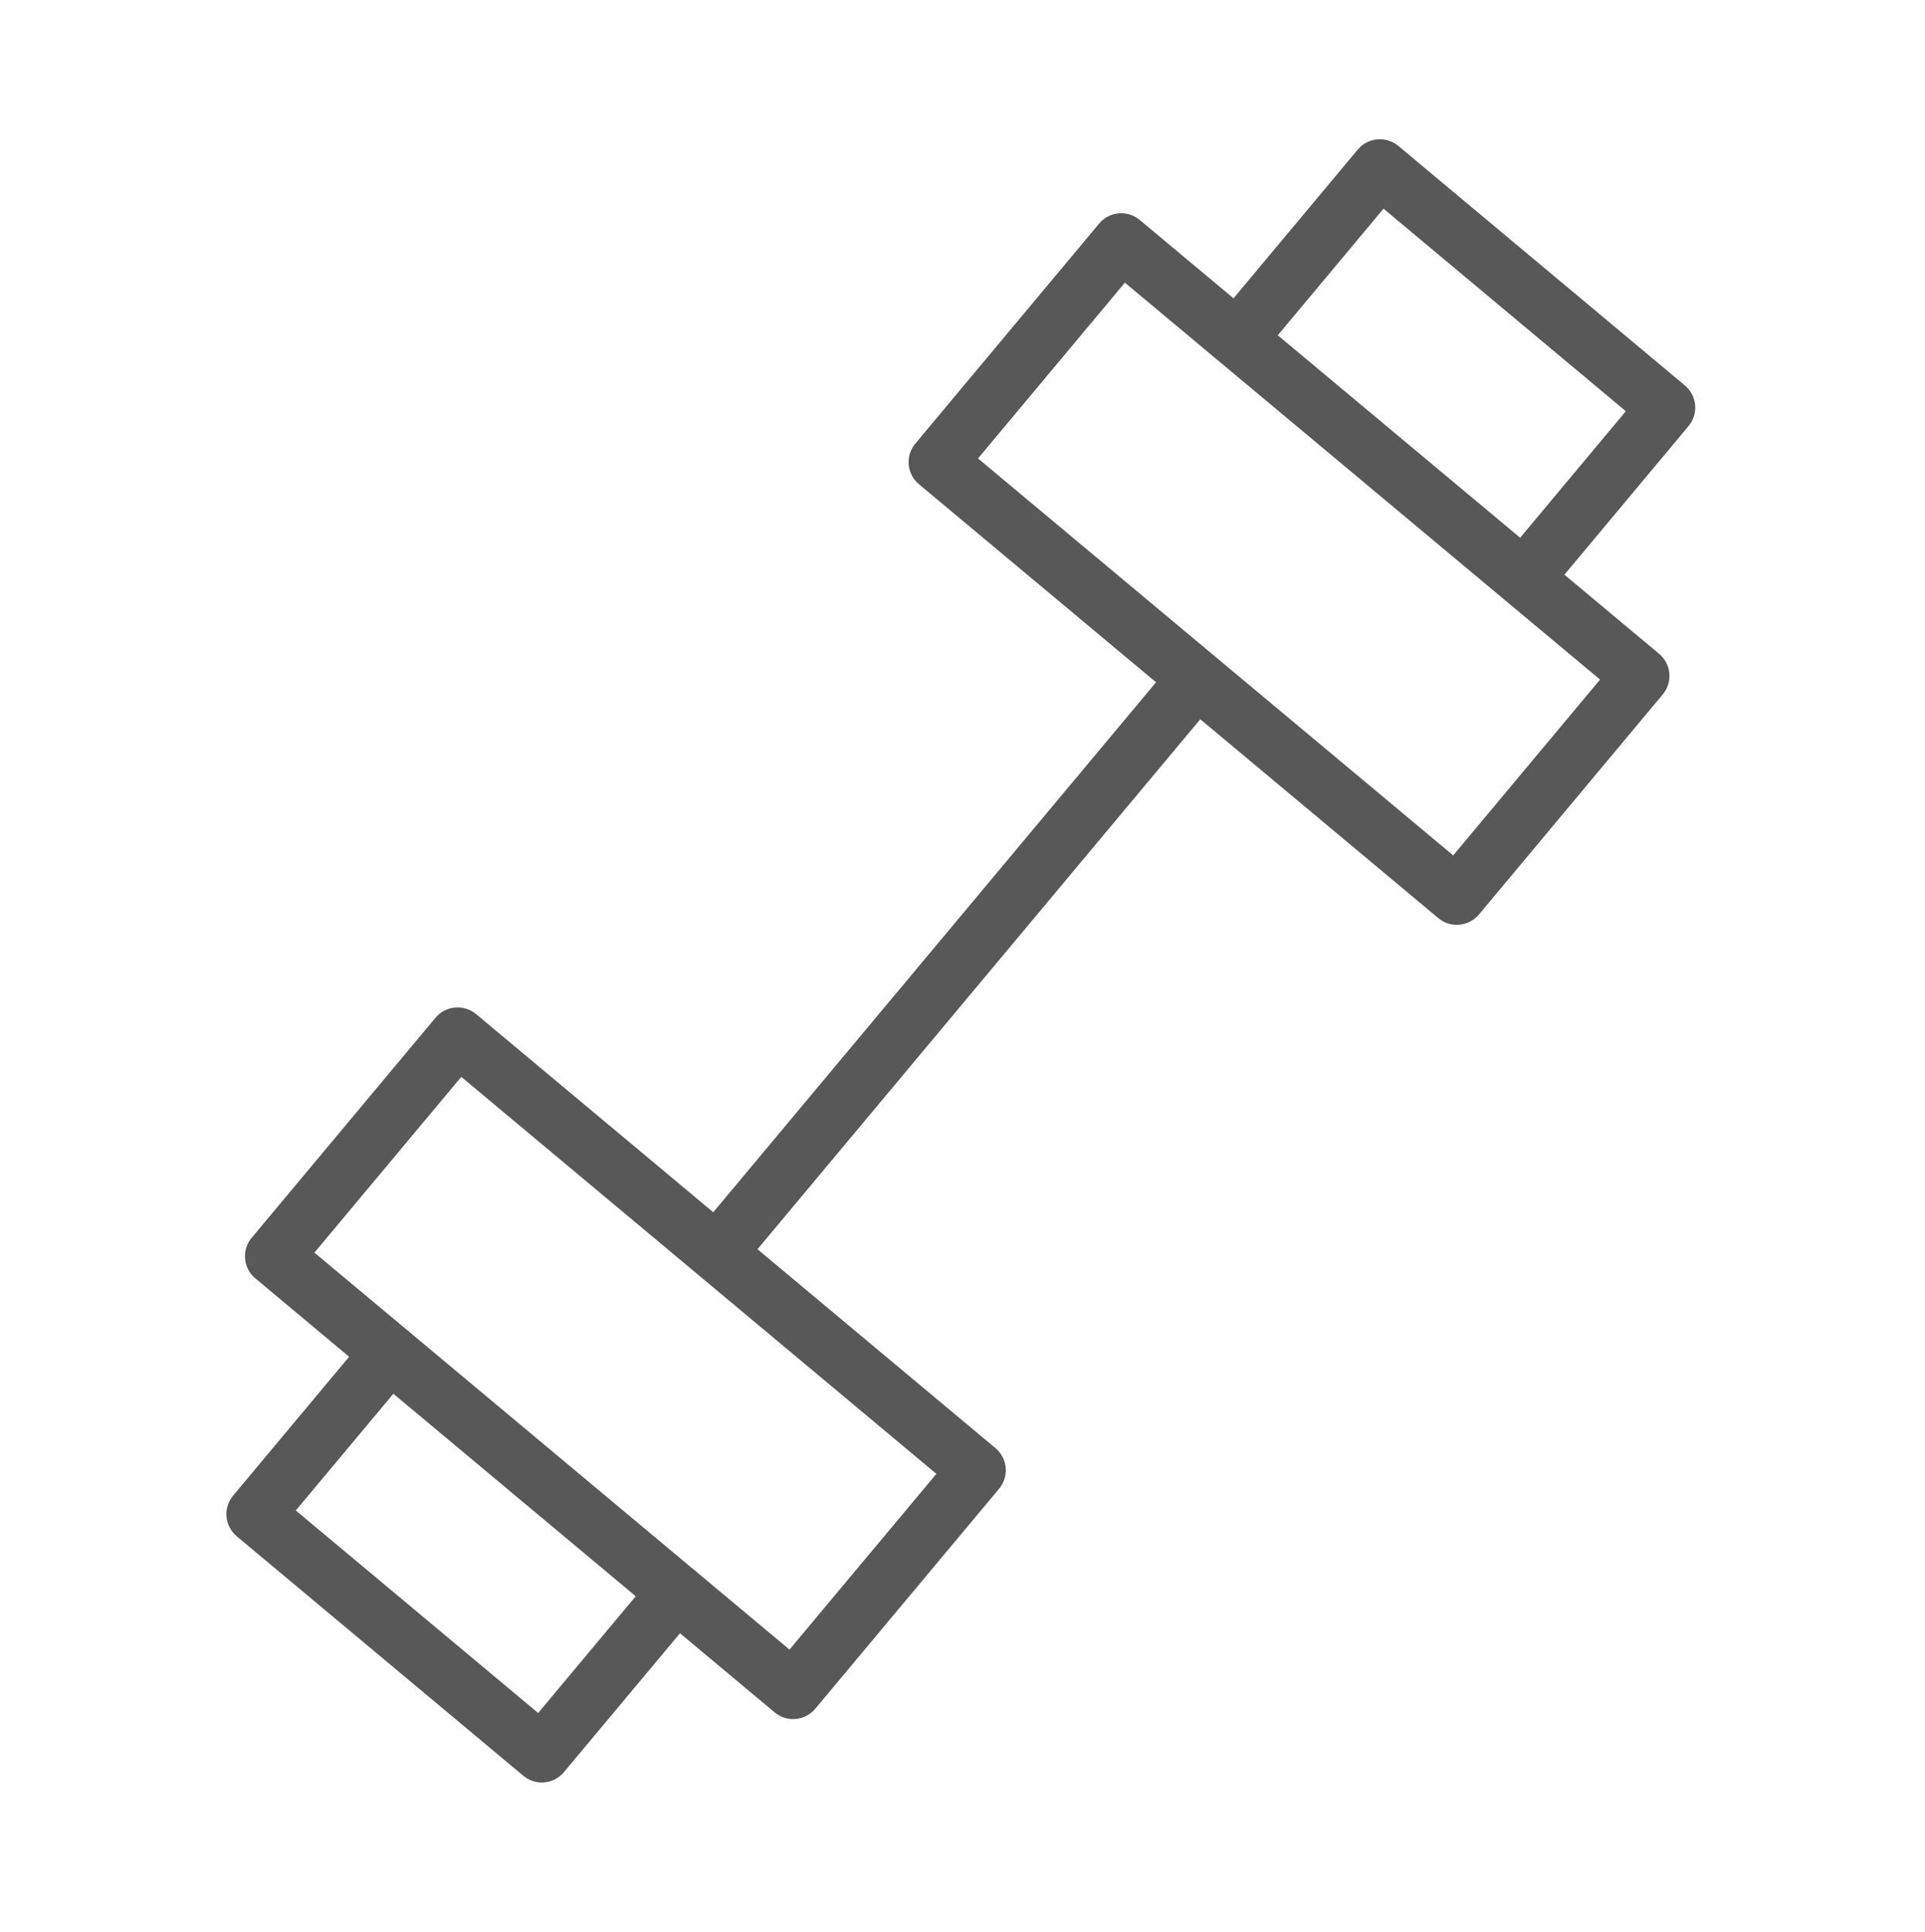 <?xml version="1.0" encoding="UTF-8"?> <svg xmlns="http://www.w3.org/2000/svg" width="280" height="281" viewBox="0 0 280 281" fill="none"> <path d="M245.078 56.064L203.401 21.229C202.548 20.513 201.436 20.172 200.337 20.27C199.23 20.37 198.205 20.904 197.492 21.757L179.422 43.388L165.776 31.99C163.99 30.503 161.354 30.746 159.87 32.521L133.135 64.524C132.422 65.377 132.079 66.478 132.177 67.588C132.277 68.695 132.811 69.718 133.666 70.43L168.152 99.237L103.745 176.322L69.254 147.502C68.398 146.792 67.297 146.443 66.19 146.543C65.083 146.641 64.06 147.18 63.348 148.03L36.61 180.031C35.126 181.809 35.361 184.453 37.138 185.937L50.784 197.338L33.904 217.541C33.191 218.396 32.848 219.495 32.946 220.604C33.046 221.711 33.58 222.734 34.432 223.45L76.121 258.285C76.879 258.917 77.832 259.26 78.81 259.26C78.933 259.26 79.059 259.255 79.185 259.244C80.291 259.146 81.314 258.606 82.027 257.757L98.907 237.557L112.678 249.064C113.435 249.696 114.389 250.039 115.367 250.039C115.49 250.039 115.616 250.034 115.741 250.023C116.848 249.925 117.871 249.385 118.584 248.536L145.325 216.535C146.809 214.757 146.571 212.113 144.796 210.629L110.179 181.7L174.586 104.614L209.215 133.541C209.972 134.172 210.922 134.516 211.903 134.516C212.029 134.516 212.152 134.51 212.278 134.499C213.385 134.399 214.411 133.865 215.123 133.009L241.855 101.003C243.34 99.225 243.102 96.581 241.327 95.097L227.55 83.59L245.609 61.967C247.091 60.192 246.853 57.551 245.078 56.064ZM78.279 249.156L43.027 219.699L57.218 202.719L92.47 232.173L78.279 249.156ZM114.836 239.932L101.266 228.593C101.201 228.531 101.151 228.461 101.081 228.406C101.014 228.35 100.936 228.311 100.866 228.26L59.555 193.741C59.499 193.688 59.454 193.626 59.395 193.576C59.337 193.526 59.267 193.495 59.205 193.447L45.733 182.192L67.096 156.628L136.201 214.369L114.836 239.932ZM211.375 124.417L142.258 66.682L163.618 41.113L232.735 98.845L211.375 124.417ZM221.113 78.215L185.859 48.766L201.24 30.352L236.483 59.812L221.113 78.215Z" fill="#585858"></path> </svg> 